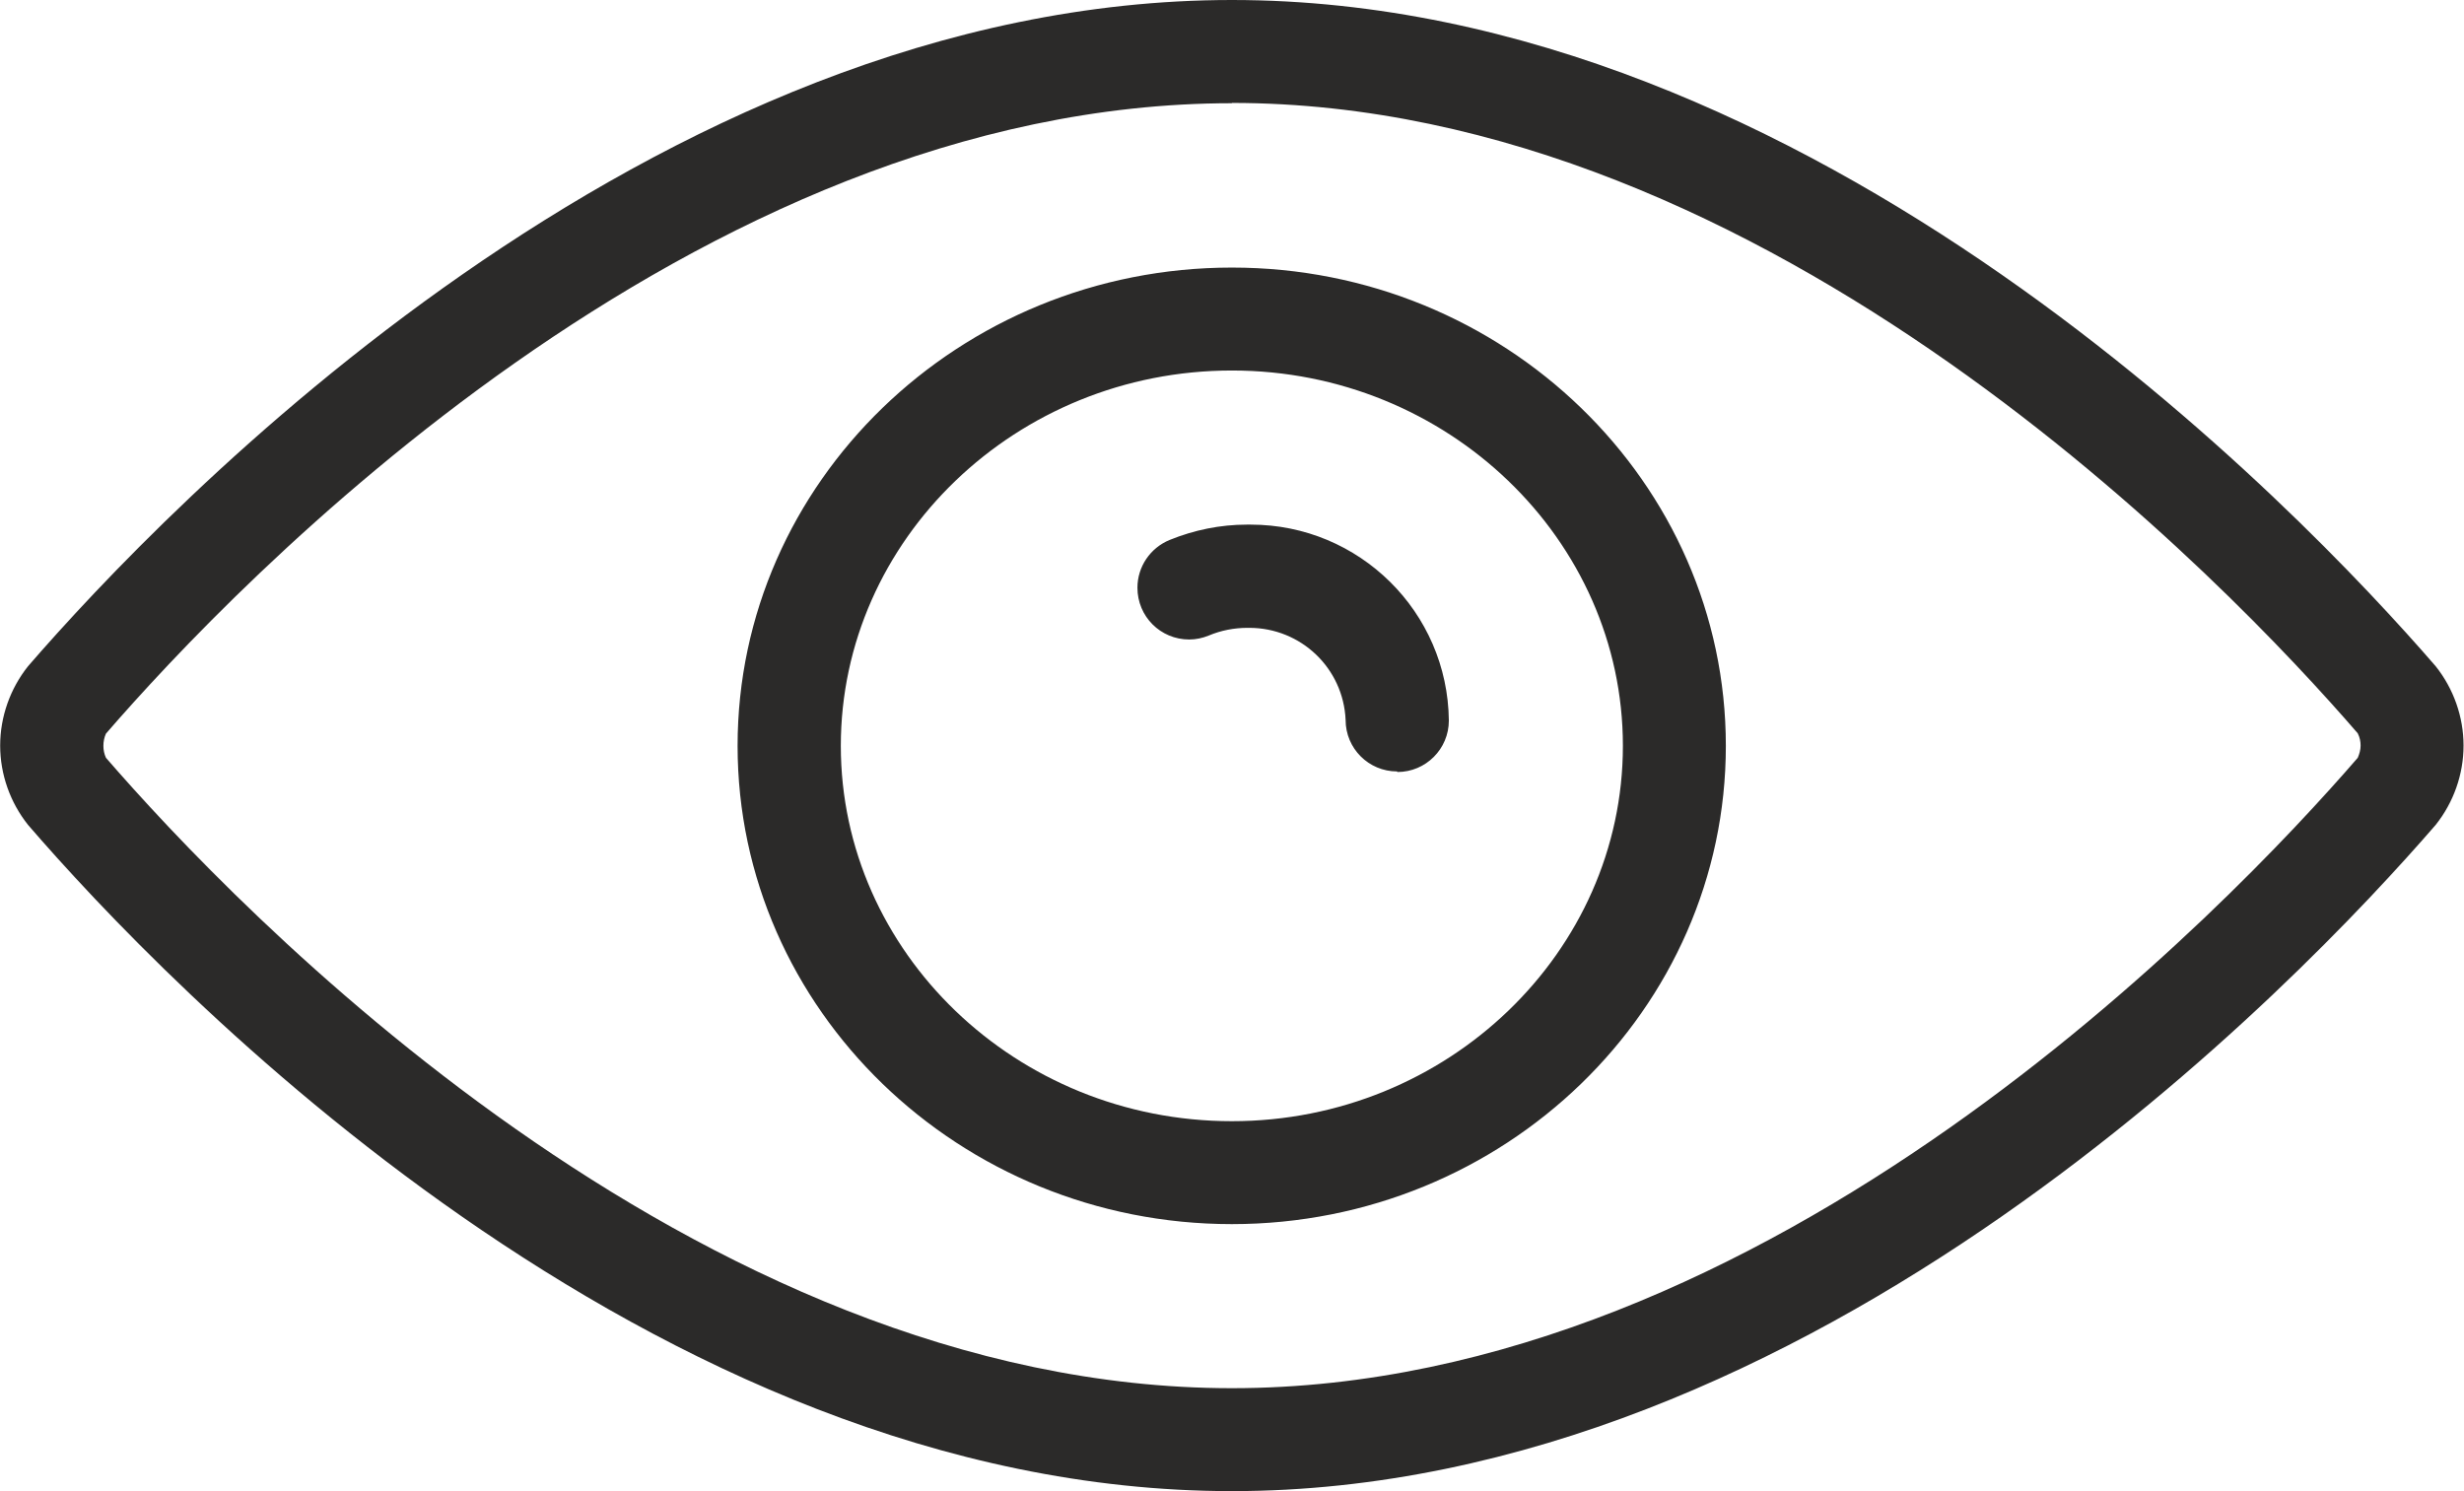 <?xml version="1.0" encoding="UTF-8"?>
<!DOCTYPE svg PUBLIC "-//W3C//DTD SVG 1.1//EN" "http://www.w3.org/Graphics/SVG/1.1/DTD/svg11.dtd">
<!-- Creator: CorelDRAW -->
<svg xmlns="http://www.w3.org/2000/svg" xml:space="preserve" width="4.152mm" height="2.513mm" version="1.1" shape-rendering="geometricPrecision" text-rendering="geometricPrecision" image-rendering="optimizeQuality" fill-rule="evenodd" clip-rule="evenodd"
viewBox="0 0 86.63 52.44"
 xmlns:xlink="http://www.w3.org/1999/xlink"
 xmlns:xodm="http://www.corel.com/coreldraw/odm/2003">
 <g id="_x0020_6">
  <path fill="#2B2A29" fill-rule="nonzero" d="M43.31 52.44c-20.48,0 -37.58,-17.92 -42.33,-23.43 -0.63,-0.79 -0.98,-1.78 -0.98,-2.79 0,-1.01 0.35,-2 0.98,-2.79 4.76,-5.5 21.85,-23.43 42.33,-23.43 20.48,0 37.57,17.93 42.33,23.43l0 0c0.63,0.79 0.98,1.78 0.98,2.79 0,1.01 -0.35,2 -0.98,2.79 -4.76,5.5 -21.85,23.43 -42.33,23.43zm0 -48.81c-18.94,0 -35.09,16.97 -39.59,22.17 -0.06,0.13 -0.09,0.28 -0.09,0.43 0,0.15 0.03,0.29 0.09,0.42 4.5,5.2 20.65,22.17 39.59,22.17 18.94,0 35.09,-16.97 39.59,-22.17 0.06,-0.14 0.1,-0.28 0.1,-0.43 0,-0.15 -0.03,-0.29 -0.1,-0.43 -4.49,-5.2 -20.64,-22.17 -39.59,-22.17zm0 39.42c-9.58,0 -17.38,-7.55 -17.38,-16.82 0,-9.27 7.8,-16.82 17.38,-16.82 9.58,0 17.37,7.55 17.37,16.82 0,9.27 -7.79,16.82 -17.37,16.82zm0 -30.02c-7.58,0 -13.75,5.94 -13.75,13.2 0,7.25 6.16,13.2 13.75,13.2 7.58,0 13.75,-5.95 13.75,-13.2 0,-7.25 -6.16,-13.2 -13.75,-13.2zm5.81 14.1c-1,0 -1.81,-0.81 -1.81,-1.81 -0.08,-1.82 -1.57,-3.24 -3.39,-3.24 -0.02,0 -0.03,0 -0.05,0 -0,0 -0.01,0 -0.01,0 -0.47,0 -0.93,0.09 -1.36,0.27 -0.22,0.09 -0.45,0.14 -0.69,0.14 -1.01,0 -1.82,-0.81 -1.82,-1.82 0,-0.74 0.45,-1.4 1.13,-1.68 0.86,-0.35 1.78,-0.54 2.72,-0.54 0.04,0 0.09,0 0.13,0 3.82,0 6.93,3.07 6.97,6.89 0,1 -0.81,1.81 -1.81,1.81l0 0z"/>
 </g>
</svg>
